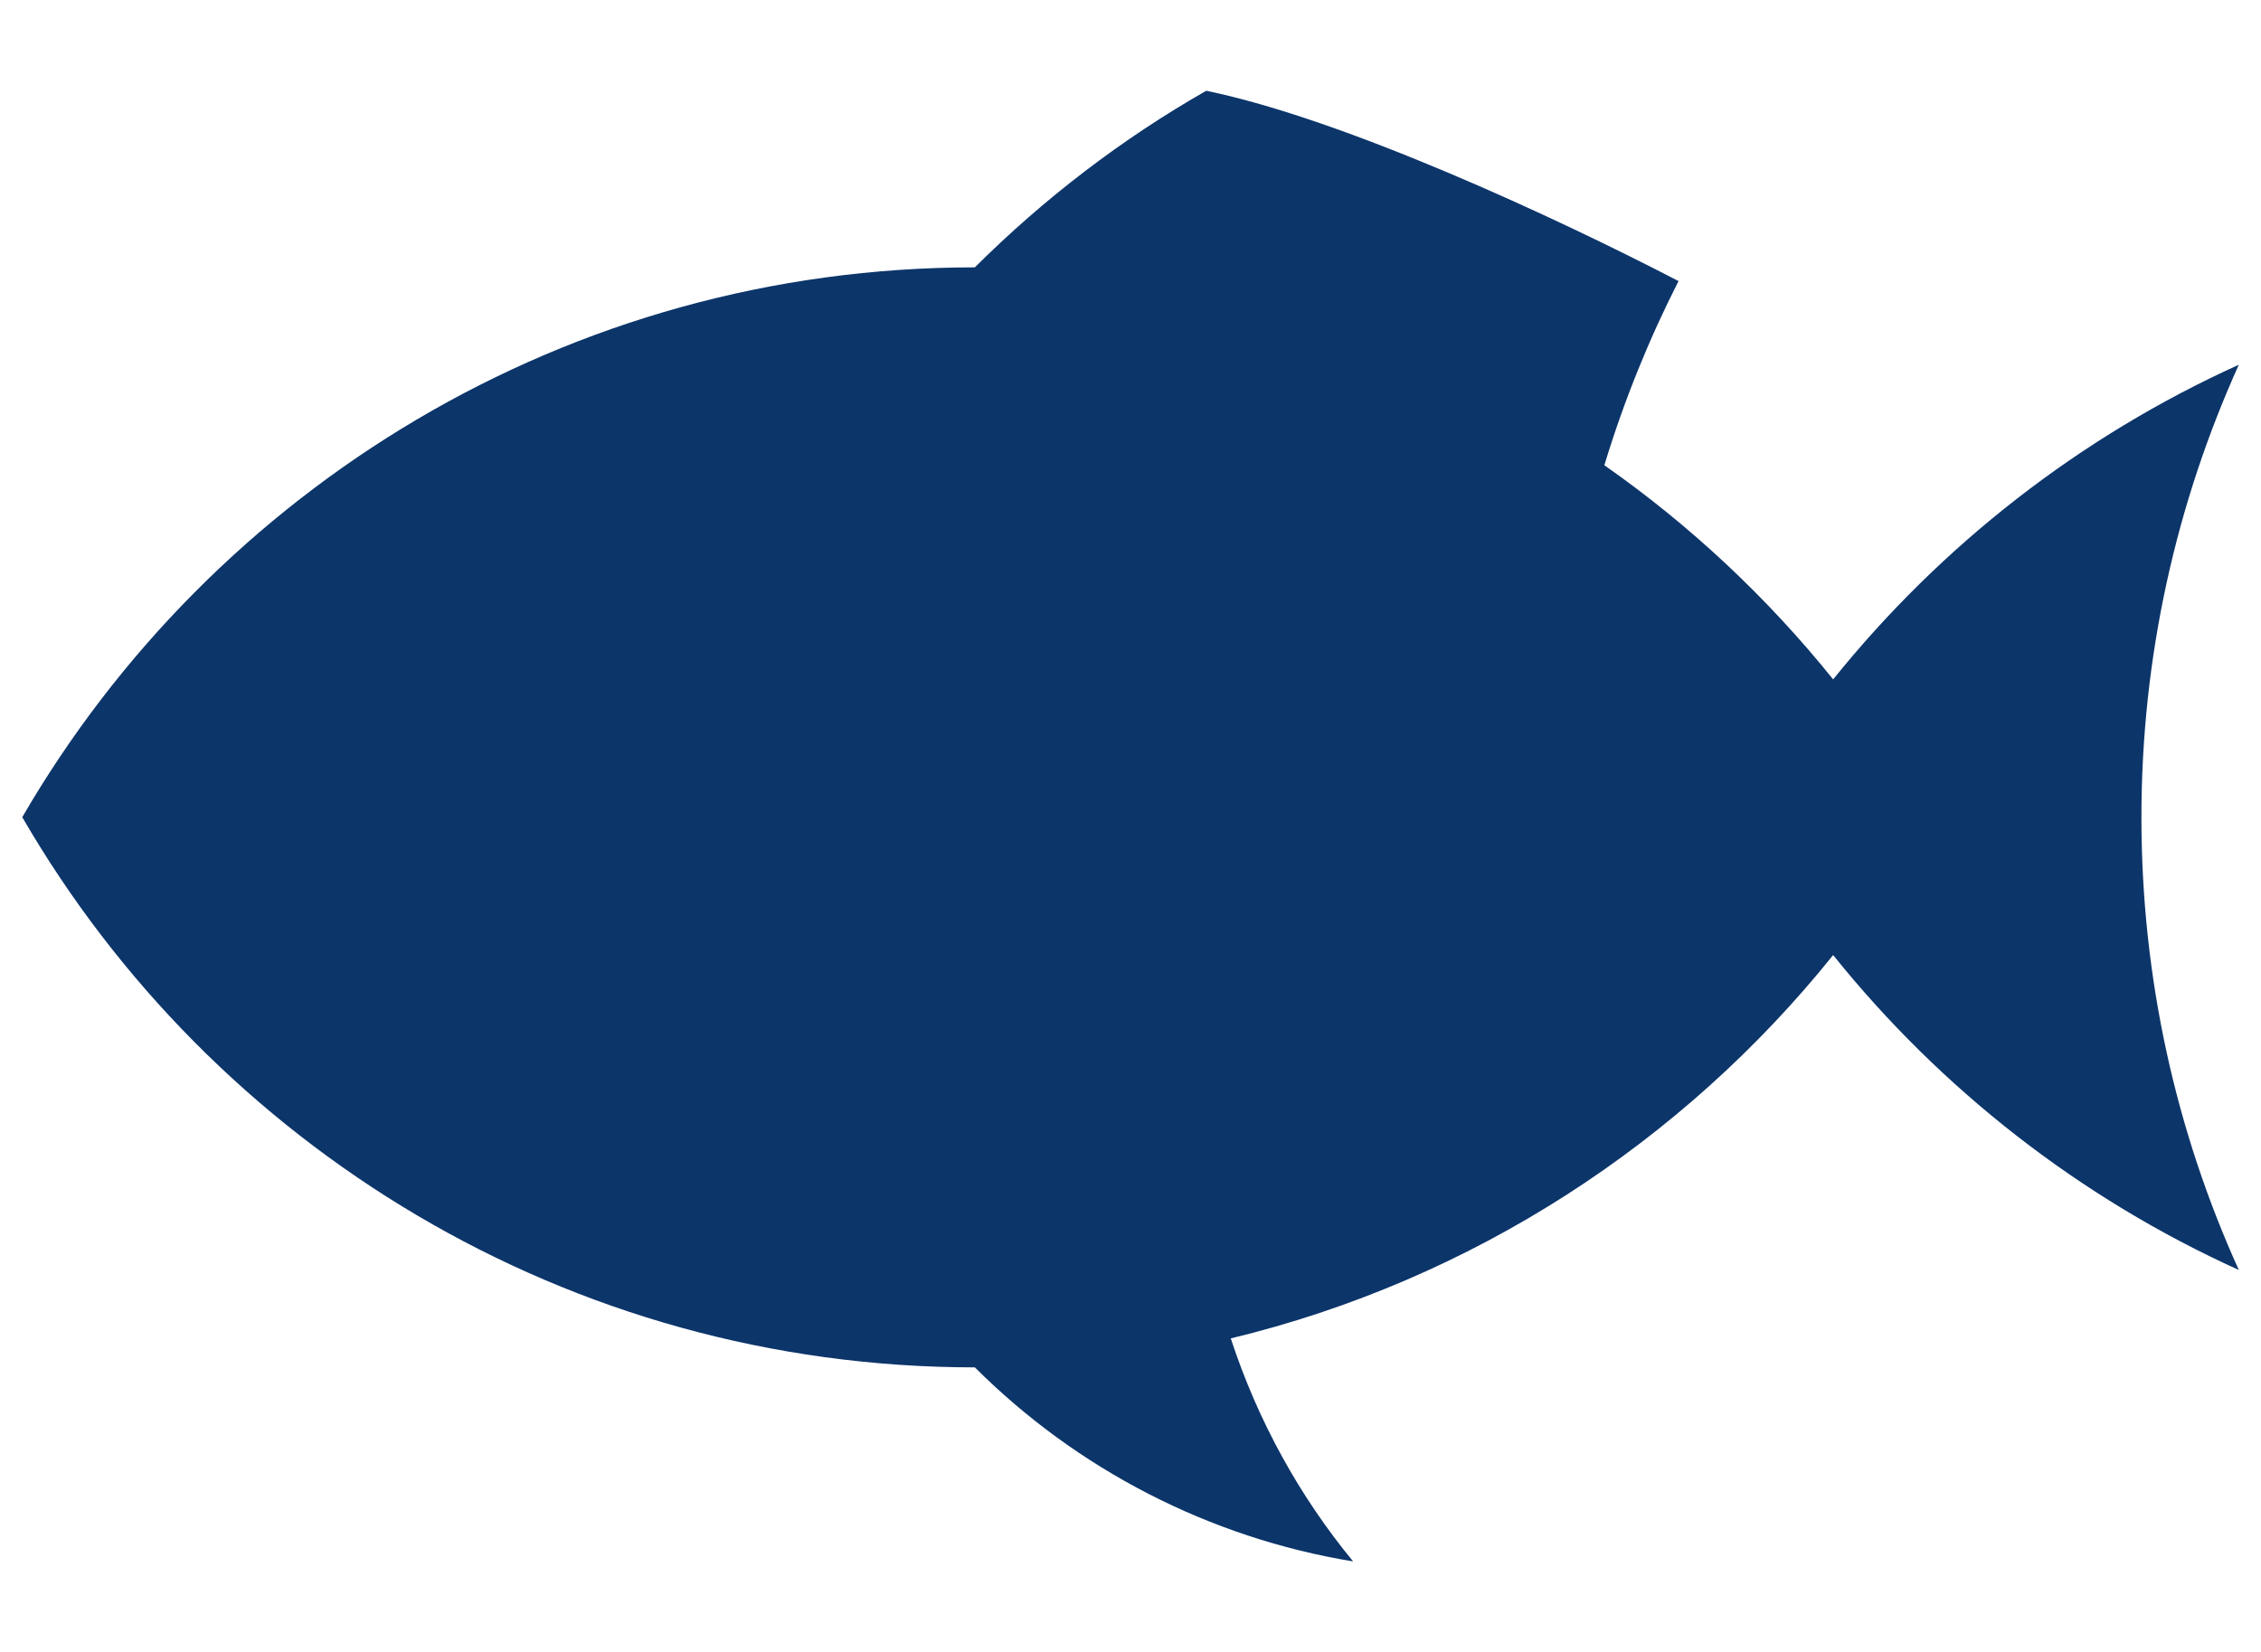 <?xml version="1.0" encoding="UTF-8"?> <svg xmlns="http://www.w3.org/2000/svg" width="26" height="19" viewBox="0 0 26 19" fill="none"><path fill-rule="evenodd" clip-rule="evenodd" d="M14.153 15.394C16.925 14.725 19.348 13.142 21.08 10.985C22.322 12.531 23.917 13.779 25.745 14.607C25.025 13.018 24.625 11.258 24.625 9.4C24.625 7.544 25.028 5.783 25.745 4.195C23.917 5.023 22.322 6.271 21.08 7.814C20.323 6.873 19.434 6.04 18.449 5.351C18.674 4.61 18.961 3.903 19.302 3.233C17.902 2.506 15.46 1.371 13.871 1.044C12.903 1.596 12.007 2.282 11.21 3.075C6.529 3.075 2.445 5.625 0.256 9.399C2.445 13.178 6.529 15.727 11.21 15.727C12.386 16.901 13.908 17.688 15.56 17.959C14.951 17.219 14.469 16.357 14.153 15.394Z" fill="#0C356A"></path></svg> 